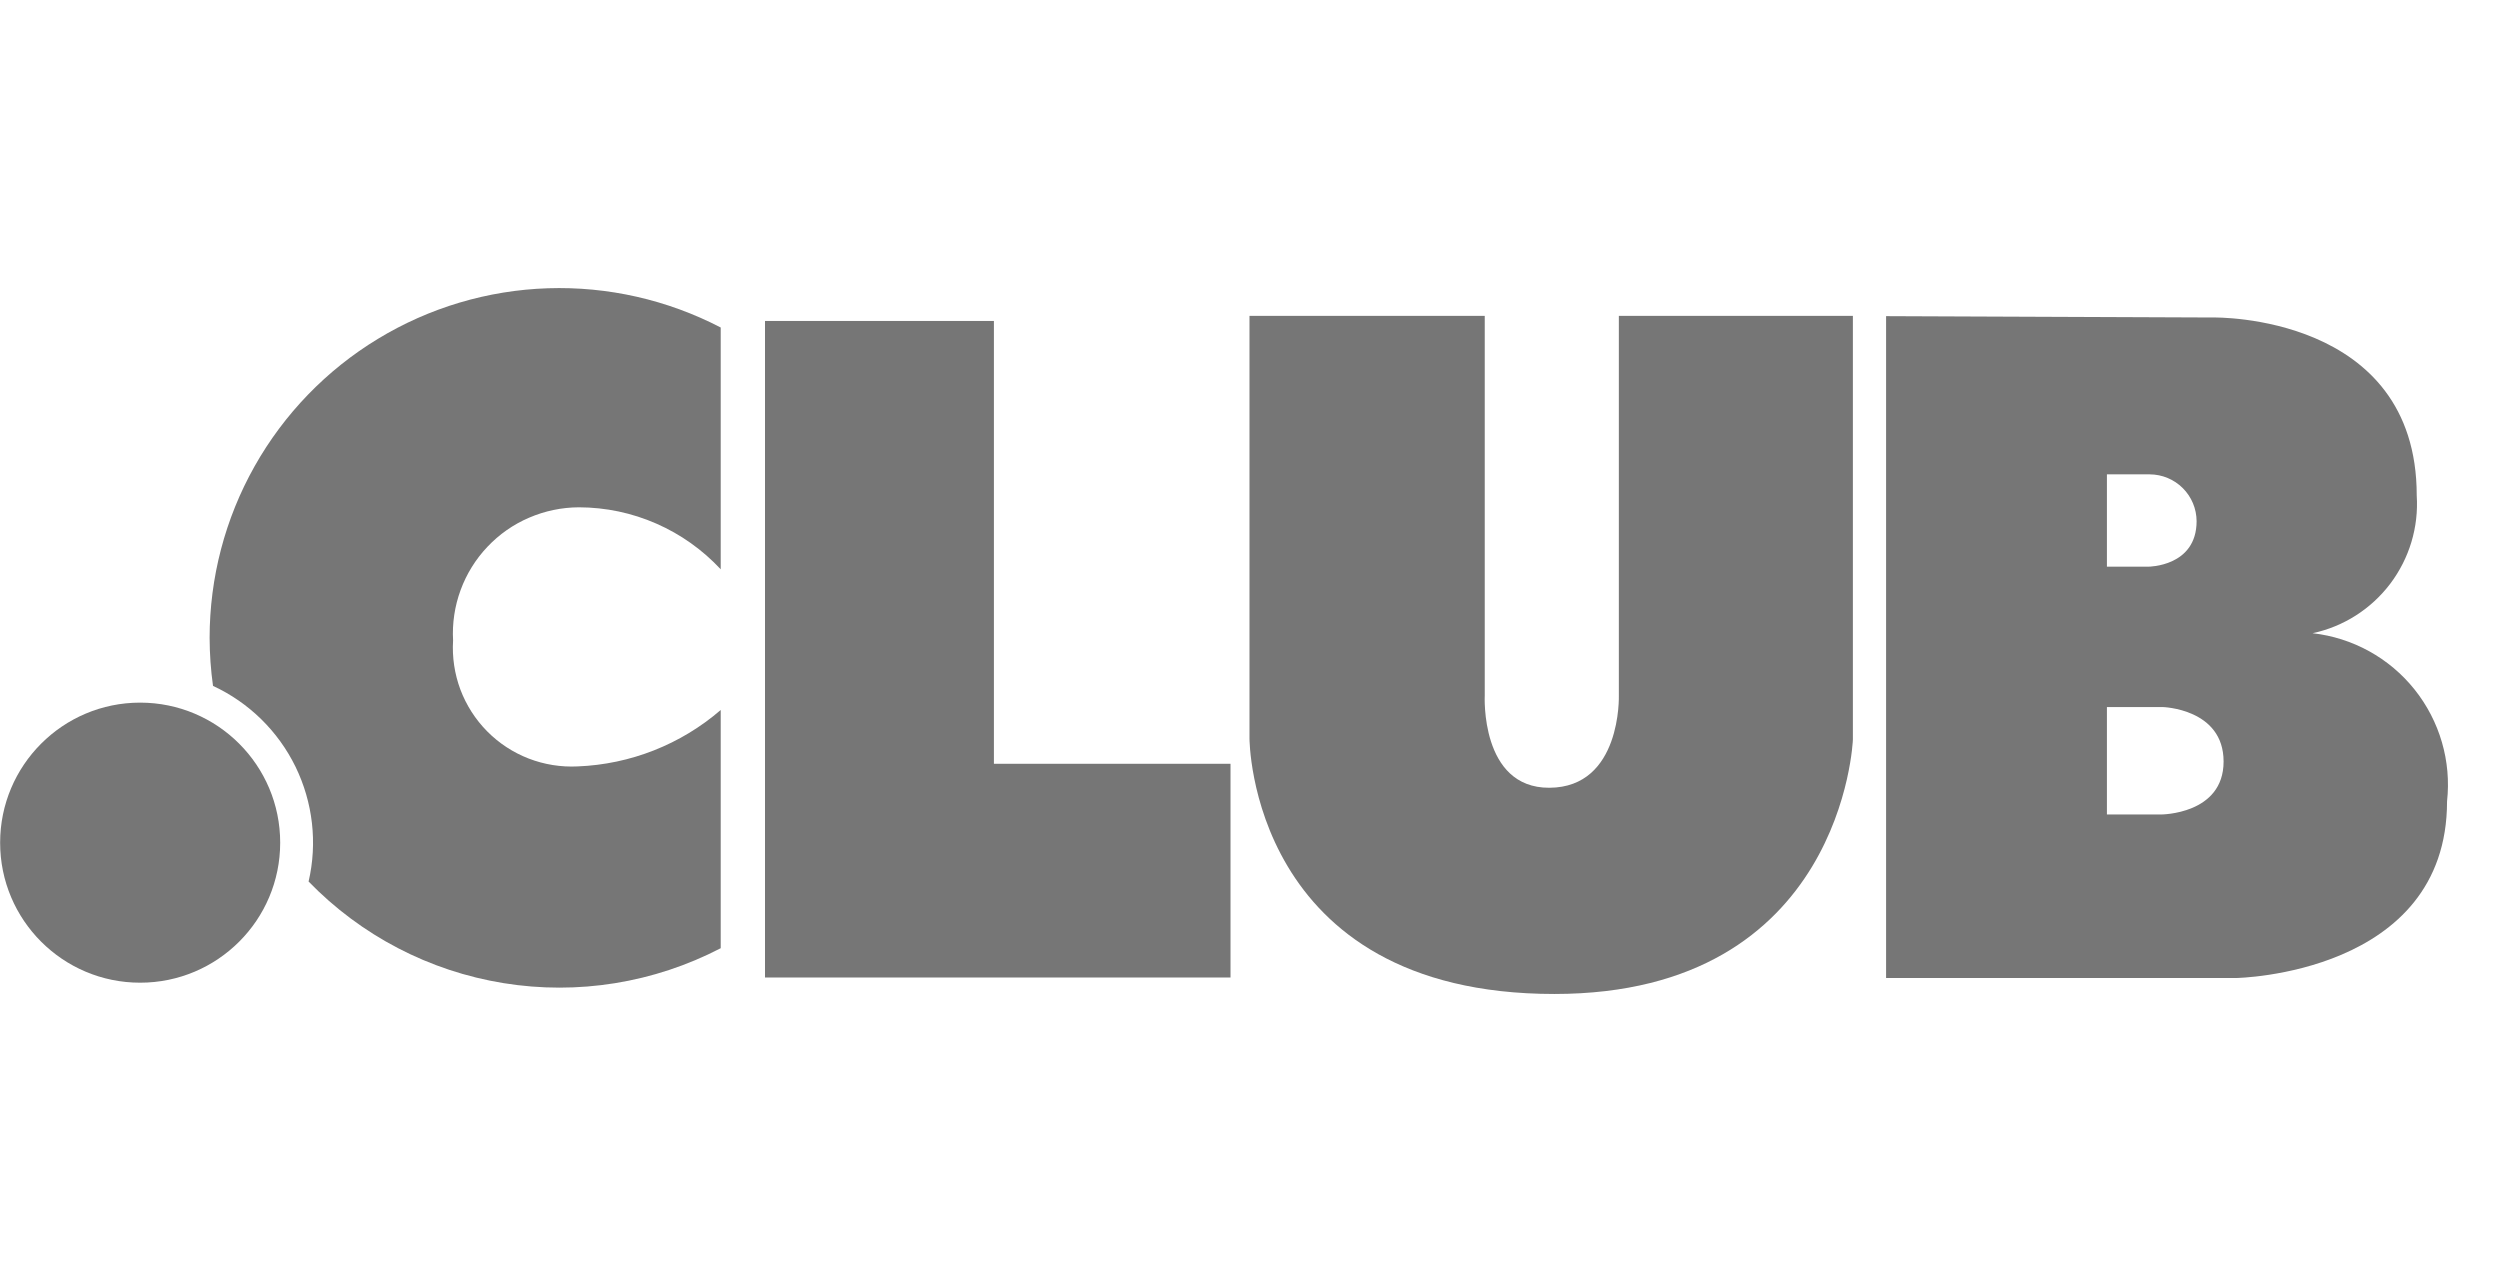 <svg width="39" height="20" viewBox="0 0 39 20" fill="none" xmlns="http://www.w3.org/2000/svg">
<g clip-path="url(#clip0_344_2)">
<path d="M2.186 15.33C3.393 15.33 4.371 14.352 4.371 13.146C4.371 11.94 3.393 10.961 2.186 10.961C0.98 10.961 0.002 11.94 0.002 13.146C0.002 14.352 0.98 15.33 2.186 15.33Z" fill="#767676"/>
<path d="M15.505 11.915V5.007H11.934V15.249H13.117H15.505H19.196V11.915H15.505Z" fill="#767676"/>
<path d="M19.492 4.928V11.52C19.492 11.52 19.492 15.506 24.248 15.506C28.755 15.506 28.905 11.539 28.905 11.539V4.928H25.254V10.849C25.254 10.849 25.3 12.285 24.169 12.289C23.089 12.293 23.162 10.849 23.162 10.849V4.928H19.492Z" fill="#767676"/>
<path d="M9.032 7.914C9.447 7.915 9.858 8.001 10.238 8.168C10.618 8.334 10.96 8.577 11.243 8.881V5.109C10.411 4.677 9.482 4.466 8.545 4.497C7.608 4.528 6.695 4.8 5.894 5.287C5.093 5.773 4.431 6.458 3.971 7.275C3.511 8.092 3.27 9.013 3.27 9.951C3.271 10.201 3.288 10.451 3.323 10.7C3.884 10.96 4.338 11.405 4.61 11.961C4.881 12.517 4.954 13.15 4.814 13.752C5.631 14.594 6.698 15.15 7.856 15.337C9.014 15.525 10.202 15.333 11.243 14.792V11.076C10.62 11.614 9.833 11.924 9.011 11.956C8.751 11.969 8.49 11.927 8.247 11.833C8.004 11.739 7.783 11.594 7.6 11.409C7.416 11.223 7.274 11.001 7.182 10.757C7.091 10.513 7.052 10.252 7.068 9.992C7.053 9.724 7.093 9.457 7.185 9.206C7.277 8.955 7.419 8.725 7.603 8.531C7.787 8.336 8.008 8.181 8.254 8.076C8.5 7.97 8.764 7.915 9.032 7.914Z" fill="#767676"/>
<path d="M36.076 9.878C36.56 9.775 36.99 9.5 37.288 9.106C37.586 8.711 37.733 8.223 37.701 7.729C37.701 4.891 34.534 4.953 34.534 4.953L29.423 4.932V15.257H34.883C34.883 15.257 38.174 15.205 38.174 12.501C38.243 11.875 38.06 11.248 37.667 10.756C37.274 10.264 36.702 9.949 36.076 9.878ZM32.868 7.4H33.536C33.73 7.401 33.915 7.478 34.052 7.615C34.189 7.752 34.266 7.937 34.267 8.13C34.267 8.84 33.516 8.84 33.516 8.84H32.868L32.868 7.4ZM33.711 12.706H32.868V11.03H33.738C33.738 11.03 34.688 11.054 34.688 11.88C34.688 12.707 33.711 12.706 33.711 12.706Z" fill="#767676"/>
</g>
<defs>
<clipPath id="clip0_344_2">
<rect width="38.19" height="20" fill="white"/>
</clipPath>
</defs>
</svg>
